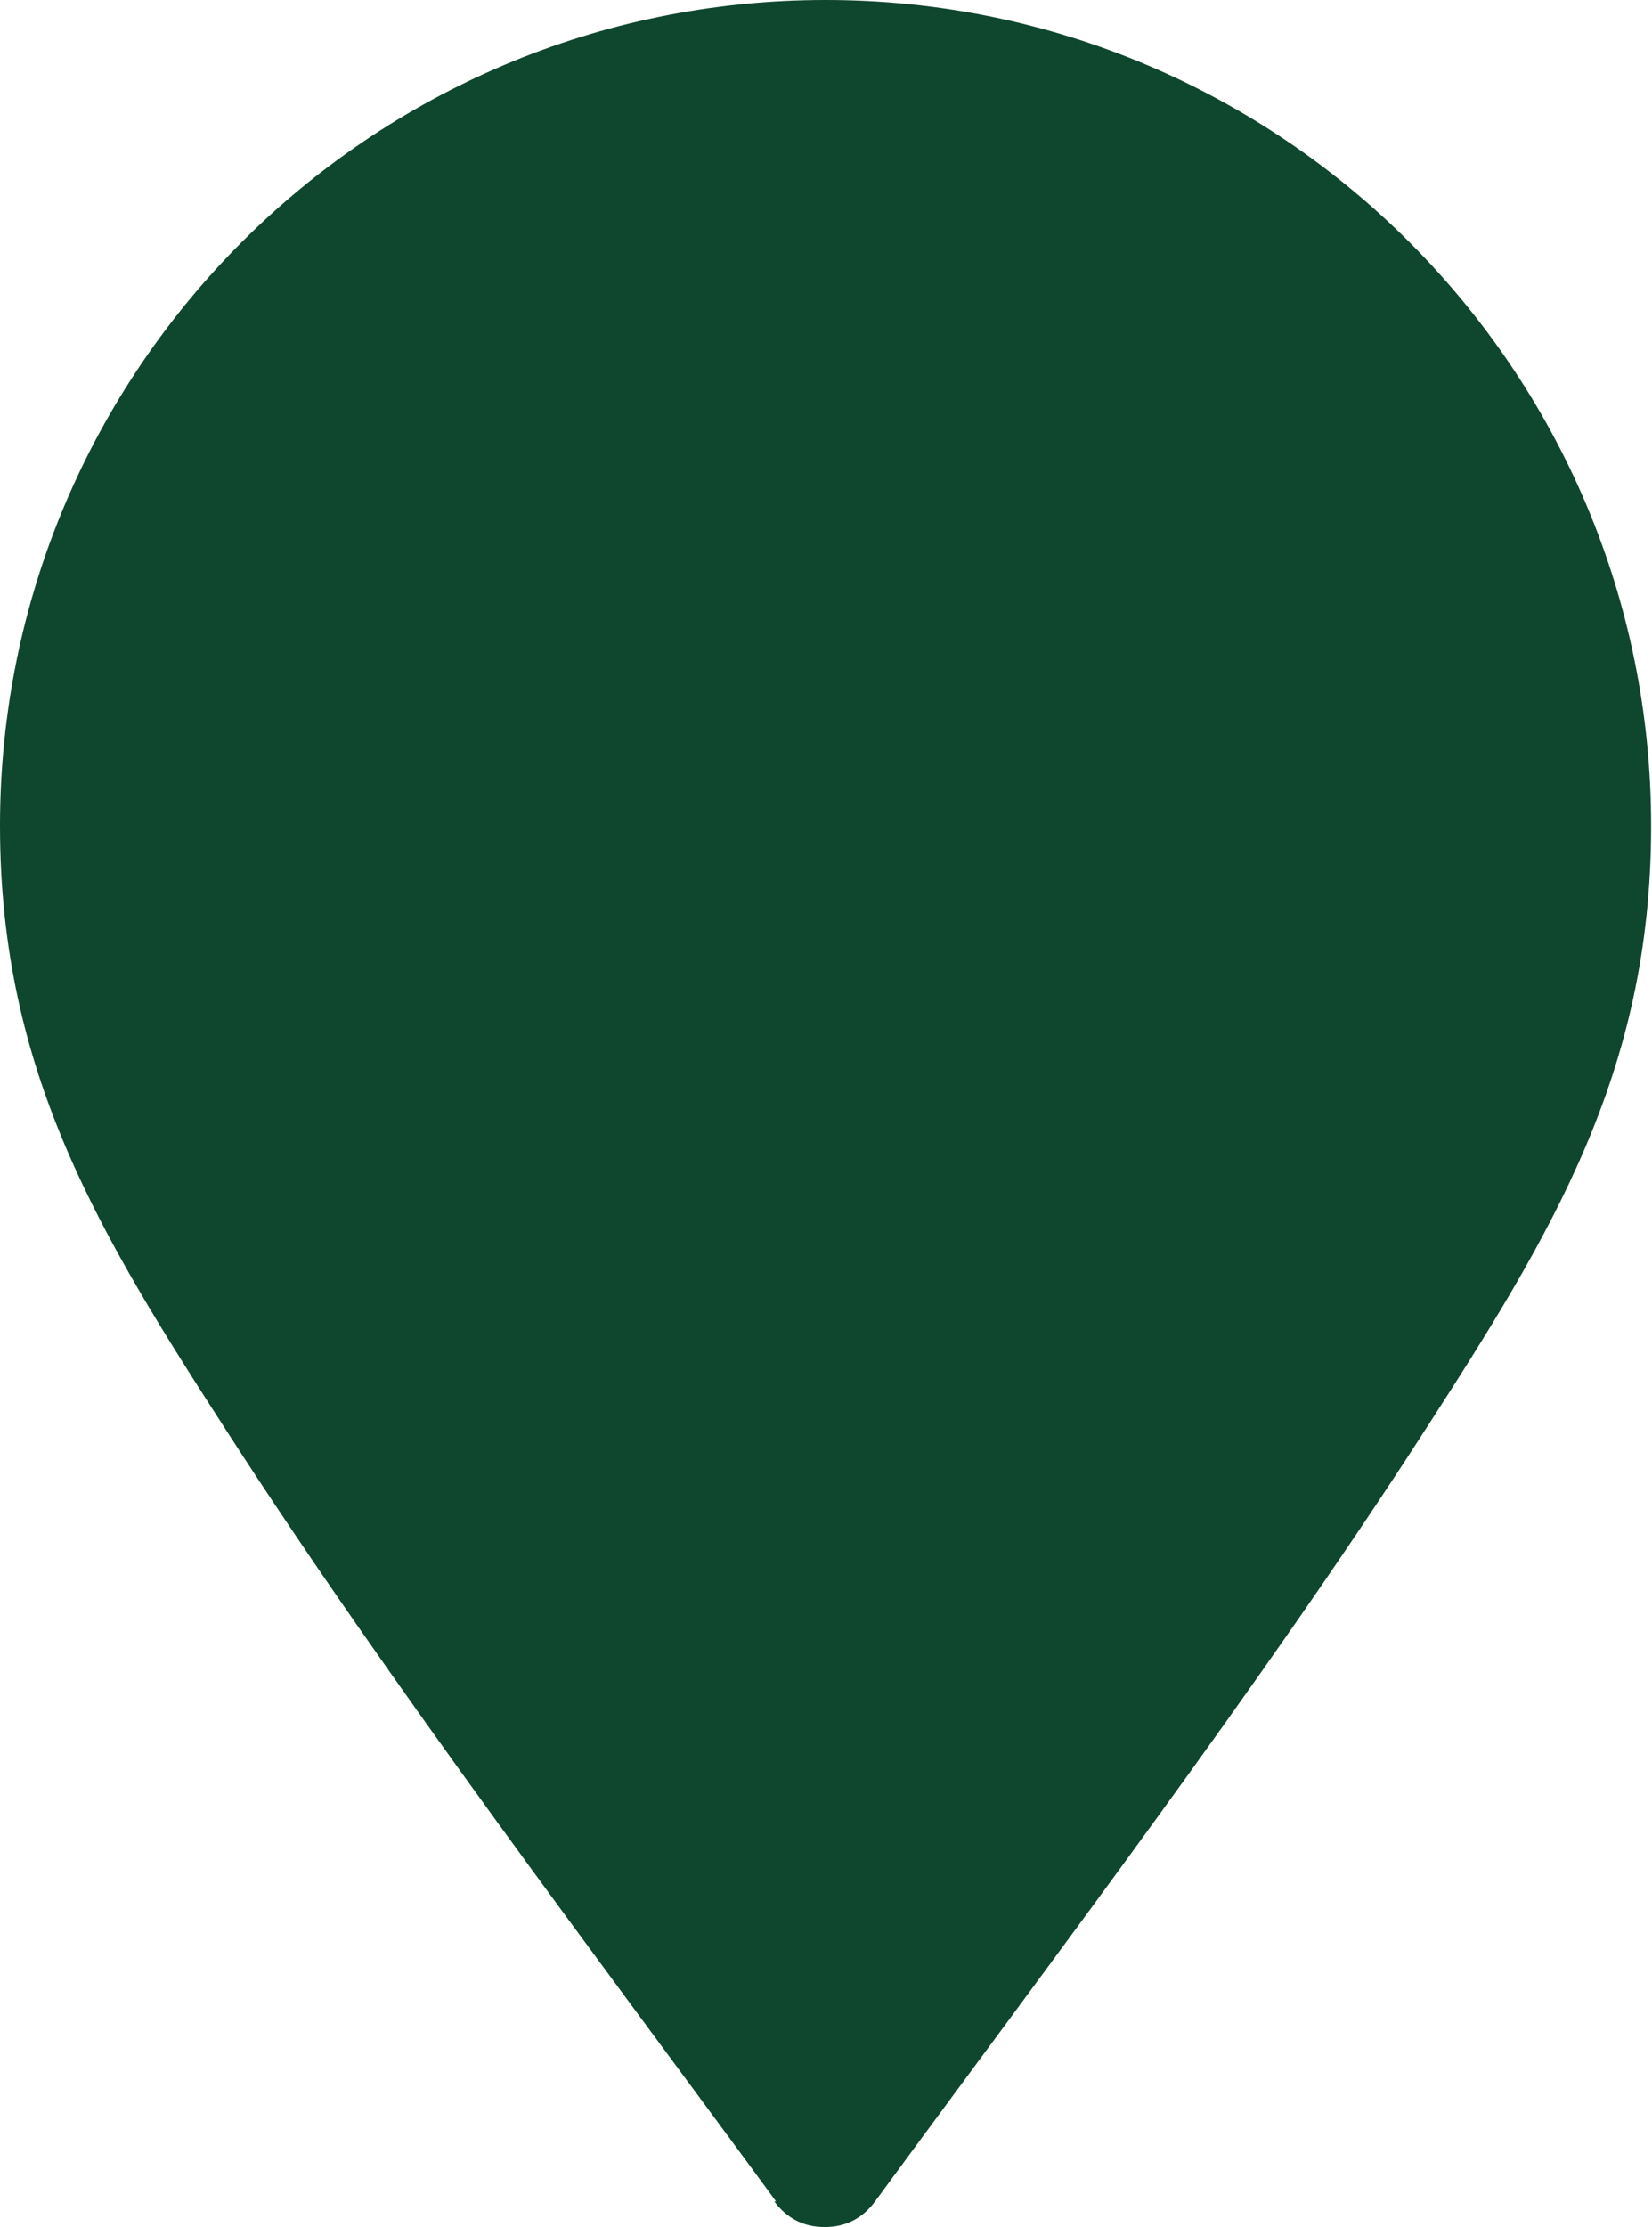 <?xml version="1.0" encoding="UTF-8"?>
<svg id="Layer_2" data-name="Layer 2" xmlns="http://www.w3.org/2000/svg" viewBox="0 0 18.67 25.16">
  <defs>
    <style>
      .cls-1 {
        fill: #0F462E;
      }

      .cls-1, .cls-2 {
        fill-rule: evenodd;
      }

      .cls-2 {
        fill: #0F462E;
      }
    </style>
  </defs>
  <g id="Layer_1-2" data-name="Layer 1">
    <path class="cls-2" d="M8.77,24.87c-1.98-2.7-4.37-5.85-6.2-8.69C1.13,13.95,0,12.12,0,9.33,0,4.18,4.18,0,9.33,0s9.33,4.18,9.33,9.33c0,2.79-1.13,4.62-2.57,6.85-1.83,2.84-4.22,5.99-6.2,8.69-.14,.19-.33,.29-.57,.29s-.43-.1-.57-.29"/>
    <path class="cls-1" d="M16.22,9.34c0,3.8-3.08,6.88-6.88,6.88s-6.88-3.08-6.88-6.88S5.53,2.45,9.33,2.45s6.88,3.08,6.88,6.88"/>
  </g>
</svg>